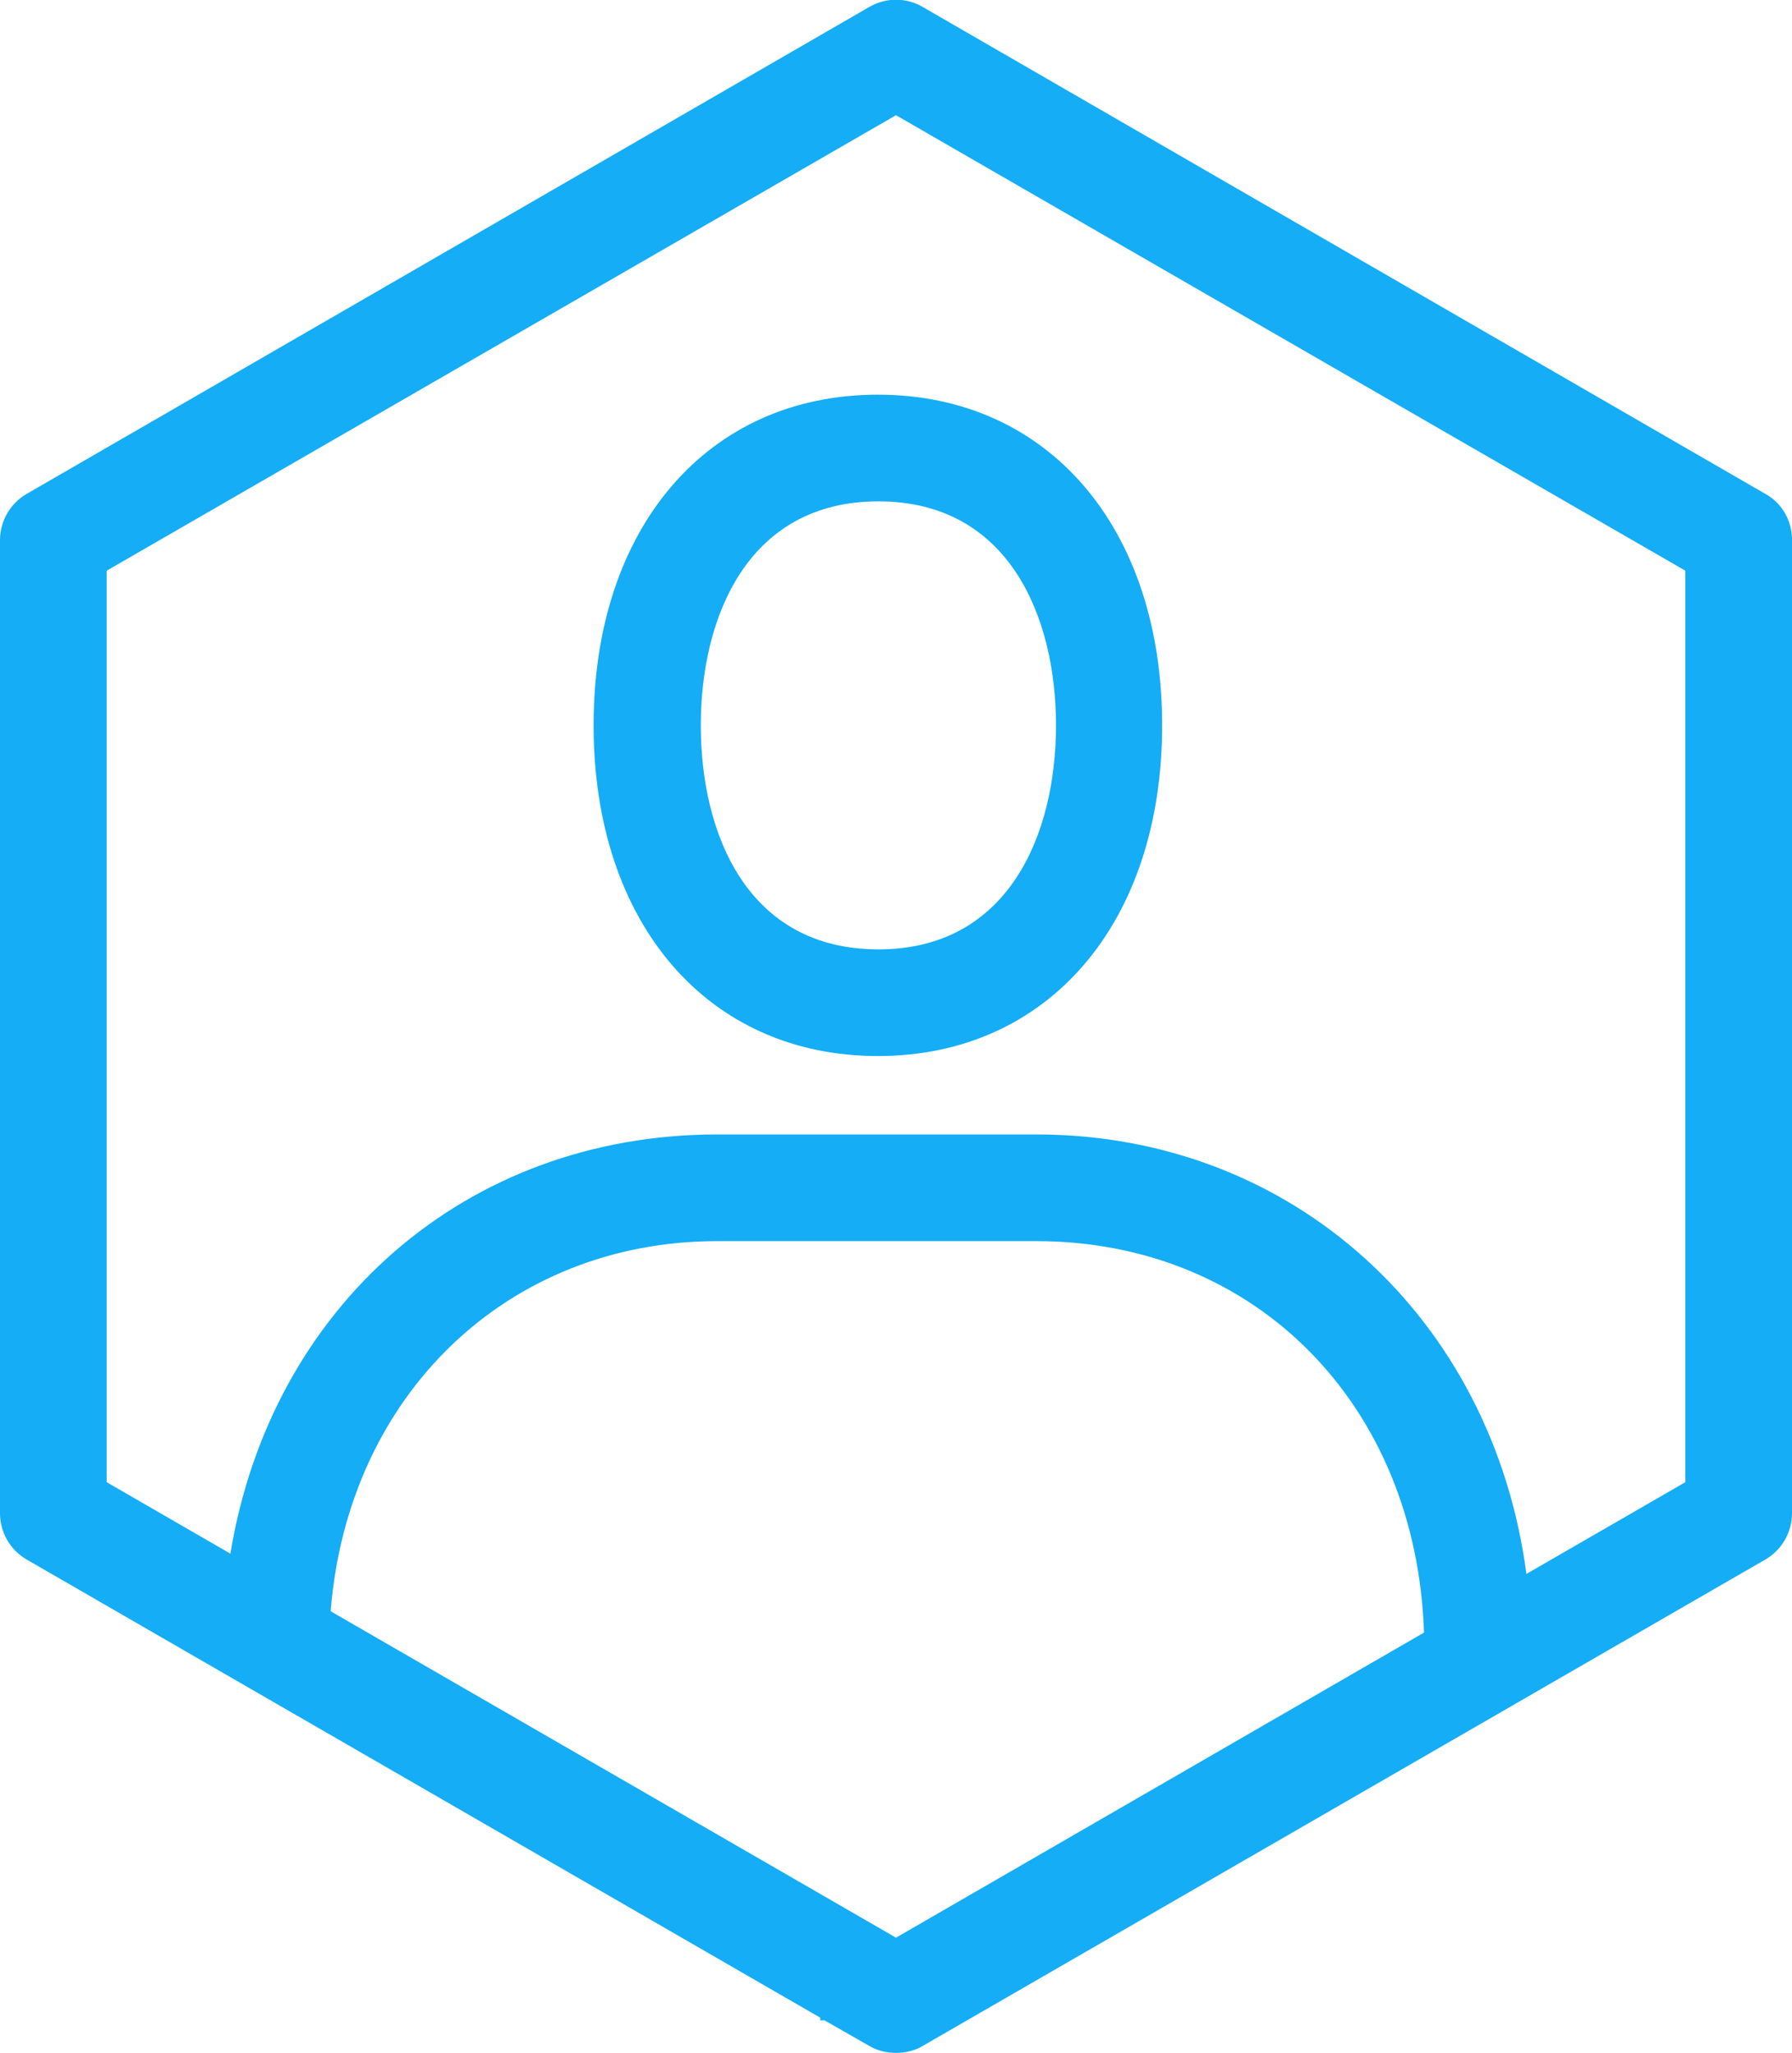<?xml version="1.0" encoding="utf-8"?>
<!-- Generator: Adobe Illustrator 25.2.1, SVG Export Plug-In . SVG Version: 6.00 Build 0)  -->
<svg version="1.1" id="_xE571_鍣_x5F_1" xmlns="http://www.w3.org/2000/svg" xmlns:xlink="http://www.w3.org/1999/xlink" x="0px"
	 y="0px" viewBox="0 0 336 384.9" style="enable-background:new 0 0 336 384.9;" xml:space="preserve">
<style type="text/css">
	.st0{fill:#14ADF6;}
</style>
<g>
	<path class="st0" d="M111.3,136c0,37.1,21.4,62,53.3,62s53.3-24.9,53.3-62c0-37.1-21.4-62-53.3-62S111.3,98.9,111.3,136z M198,136
		c0,20.3-8.8,42-33.3,42c-24.6,0-33.3-21.7-33.3-42s8.8-42,33.3-42C189.2,94,198,115.7,198,136z"/>
	<path class="st0" d="M331,92.6L173,1.3c-3.1-1.8-6.9-1.8-10,0L5,92.6c-3.1,1.8-5,5.1-5,8.7v182.4c0,3.6,1.9,6.9,5,8.7l148.8,85.9
		c0,0.2,0,0.3,0,0.5h0.6h0.2l8.4,4.8c1.5,0.9,3.3,1.3,5,1.3s3.5-0.4,5-1.3l158-91.2c3.1-1.8,5-5.1,5-8.7V101.2
		C336,97.6,334.1,94.3,331,92.6z M168,363.3L62,302.1c3.2-40.5,33.1-69.4,72.5-69.4h59.8c41.1,0,71.3,30.7,72.7,73.4L168,363.3z
		 M316,277.9l-29.8,17.2c-6.3-47.8-43.7-82.4-91.9-82.4h-59.8c-47.2,0-83.7,32.3-91.3,78.6L20,277.9V107l148-85.4L316,107V277.9z"/>
</g>
</svg>
